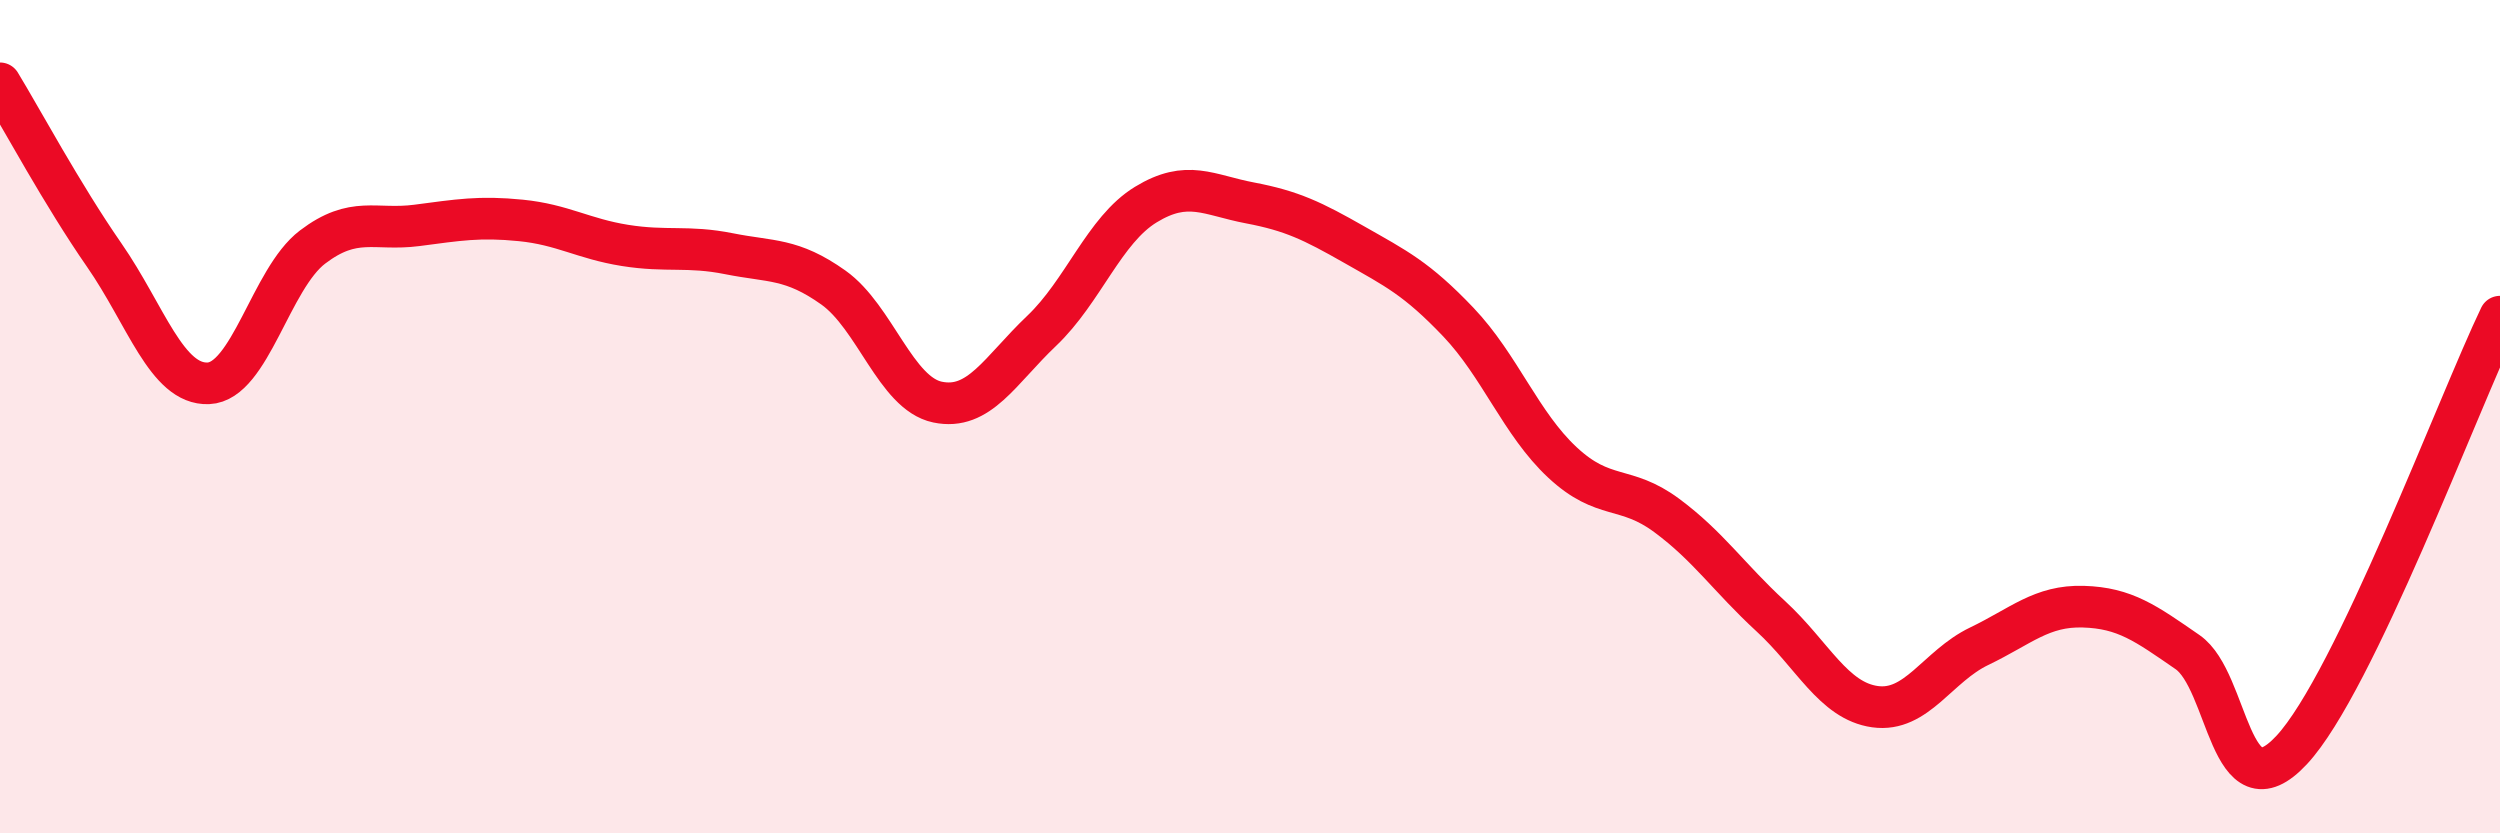 
    <svg width="60" height="20" viewBox="0 0 60 20" xmlns="http://www.w3.org/2000/svg">
      <path
        d="M 0,2 C 0.5,2.82 1.5,4.68 2.5,6.12 C 3.5,7.56 4,9.24 5,9.2 C 6,9.16 6.5,6.69 7.5,5.93 C 8.5,5.17 9,5.54 10,5.41 C 11,5.28 11.5,5.19 12.5,5.29 C 13.5,5.39 14,5.73 15,5.89 C 16,6.05 16.5,5.89 17.5,6.09 C 18.5,6.29 19,6.19 20,6.9 C 21,7.61 21.5,9.44 22.5,9.65 C 23.5,9.86 24,8.89 25,7.94 C 26,6.99 26.5,5.52 27.5,4.91 C 28.5,4.3 29,4.68 30,4.87 C 31,5.06 31.5,5.3 32.5,5.87 C 33.5,6.44 34,6.68 35,7.73 C 36,8.78 36.5,10.17 37.5,11.1 C 38.5,12.03 39,11.63 40,12.37 C 41,13.11 41.5,13.87 42.5,14.79 C 43.5,15.71 44,16.82 45,16.96 C 46,17.1 46.5,15.99 47.5,15.51 C 48.5,15.03 49,14.53 50,14.56 C 51,14.59 51.5,14.96 52.5,15.65 C 53.5,16.34 53.5,19.61 55,18 C 56.5,16.39 59,9.68 60,7.6L60 20L0 20Z"
        fill="#EB0A25"
        opacity="0.1"
        stroke-linecap="round"
        stroke-linejoin="round"
      />
      <path
        d="M 0,2 C 0.5,2.82 1.5,4.68 2.5,6.12 C 3.5,7.56 4,9.24 5,9.2 C 6,9.16 6.5,6.69 7.5,5.93 C 8.5,5.17 9,5.54 10,5.41 C 11,5.28 11.5,5.19 12.5,5.29 C 13.5,5.39 14,5.73 15,5.89 C 16,6.05 16.5,5.89 17.5,6.09 C 18.5,6.29 19,6.19 20,6.9 C 21,7.61 21.5,9.44 22.5,9.65 C 23.5,9.86 24,8.89 25,7.94 C 26,6.99 26.5,5.52 27.5,4.91 C 28.5,4.3 29,4.68 30,4.87 C 31,5.06 31.5,5.3 32.5,5.87 C 33.5,6.44 34,6.68 35,7.73 C 36,8.78 36.5,10.17 37.5,11.1 C 38.5,12.03 39,11.63 40,12.37 C 41,13.11 41.5,13.87 42.5,14.79 C 43.5,15.71 44,16.82 45,16.96 C 46,17.1 46.5,15.99 47.5,15.51 C 48.5,15.03 49,14.53 50,14.56 C 51,14.59 51.5,14.96 52.5,15.65 C 53.5,16.34 53.5,19.61 55,18 C 56.5,16.39 59,9.68 60,7.6"
        stroke="#EB0A25"
        stroke-width="1"
        fill="none"
        stroke-linecap="round"
        stroke-linejoin="round"
      />
    </svg>
  